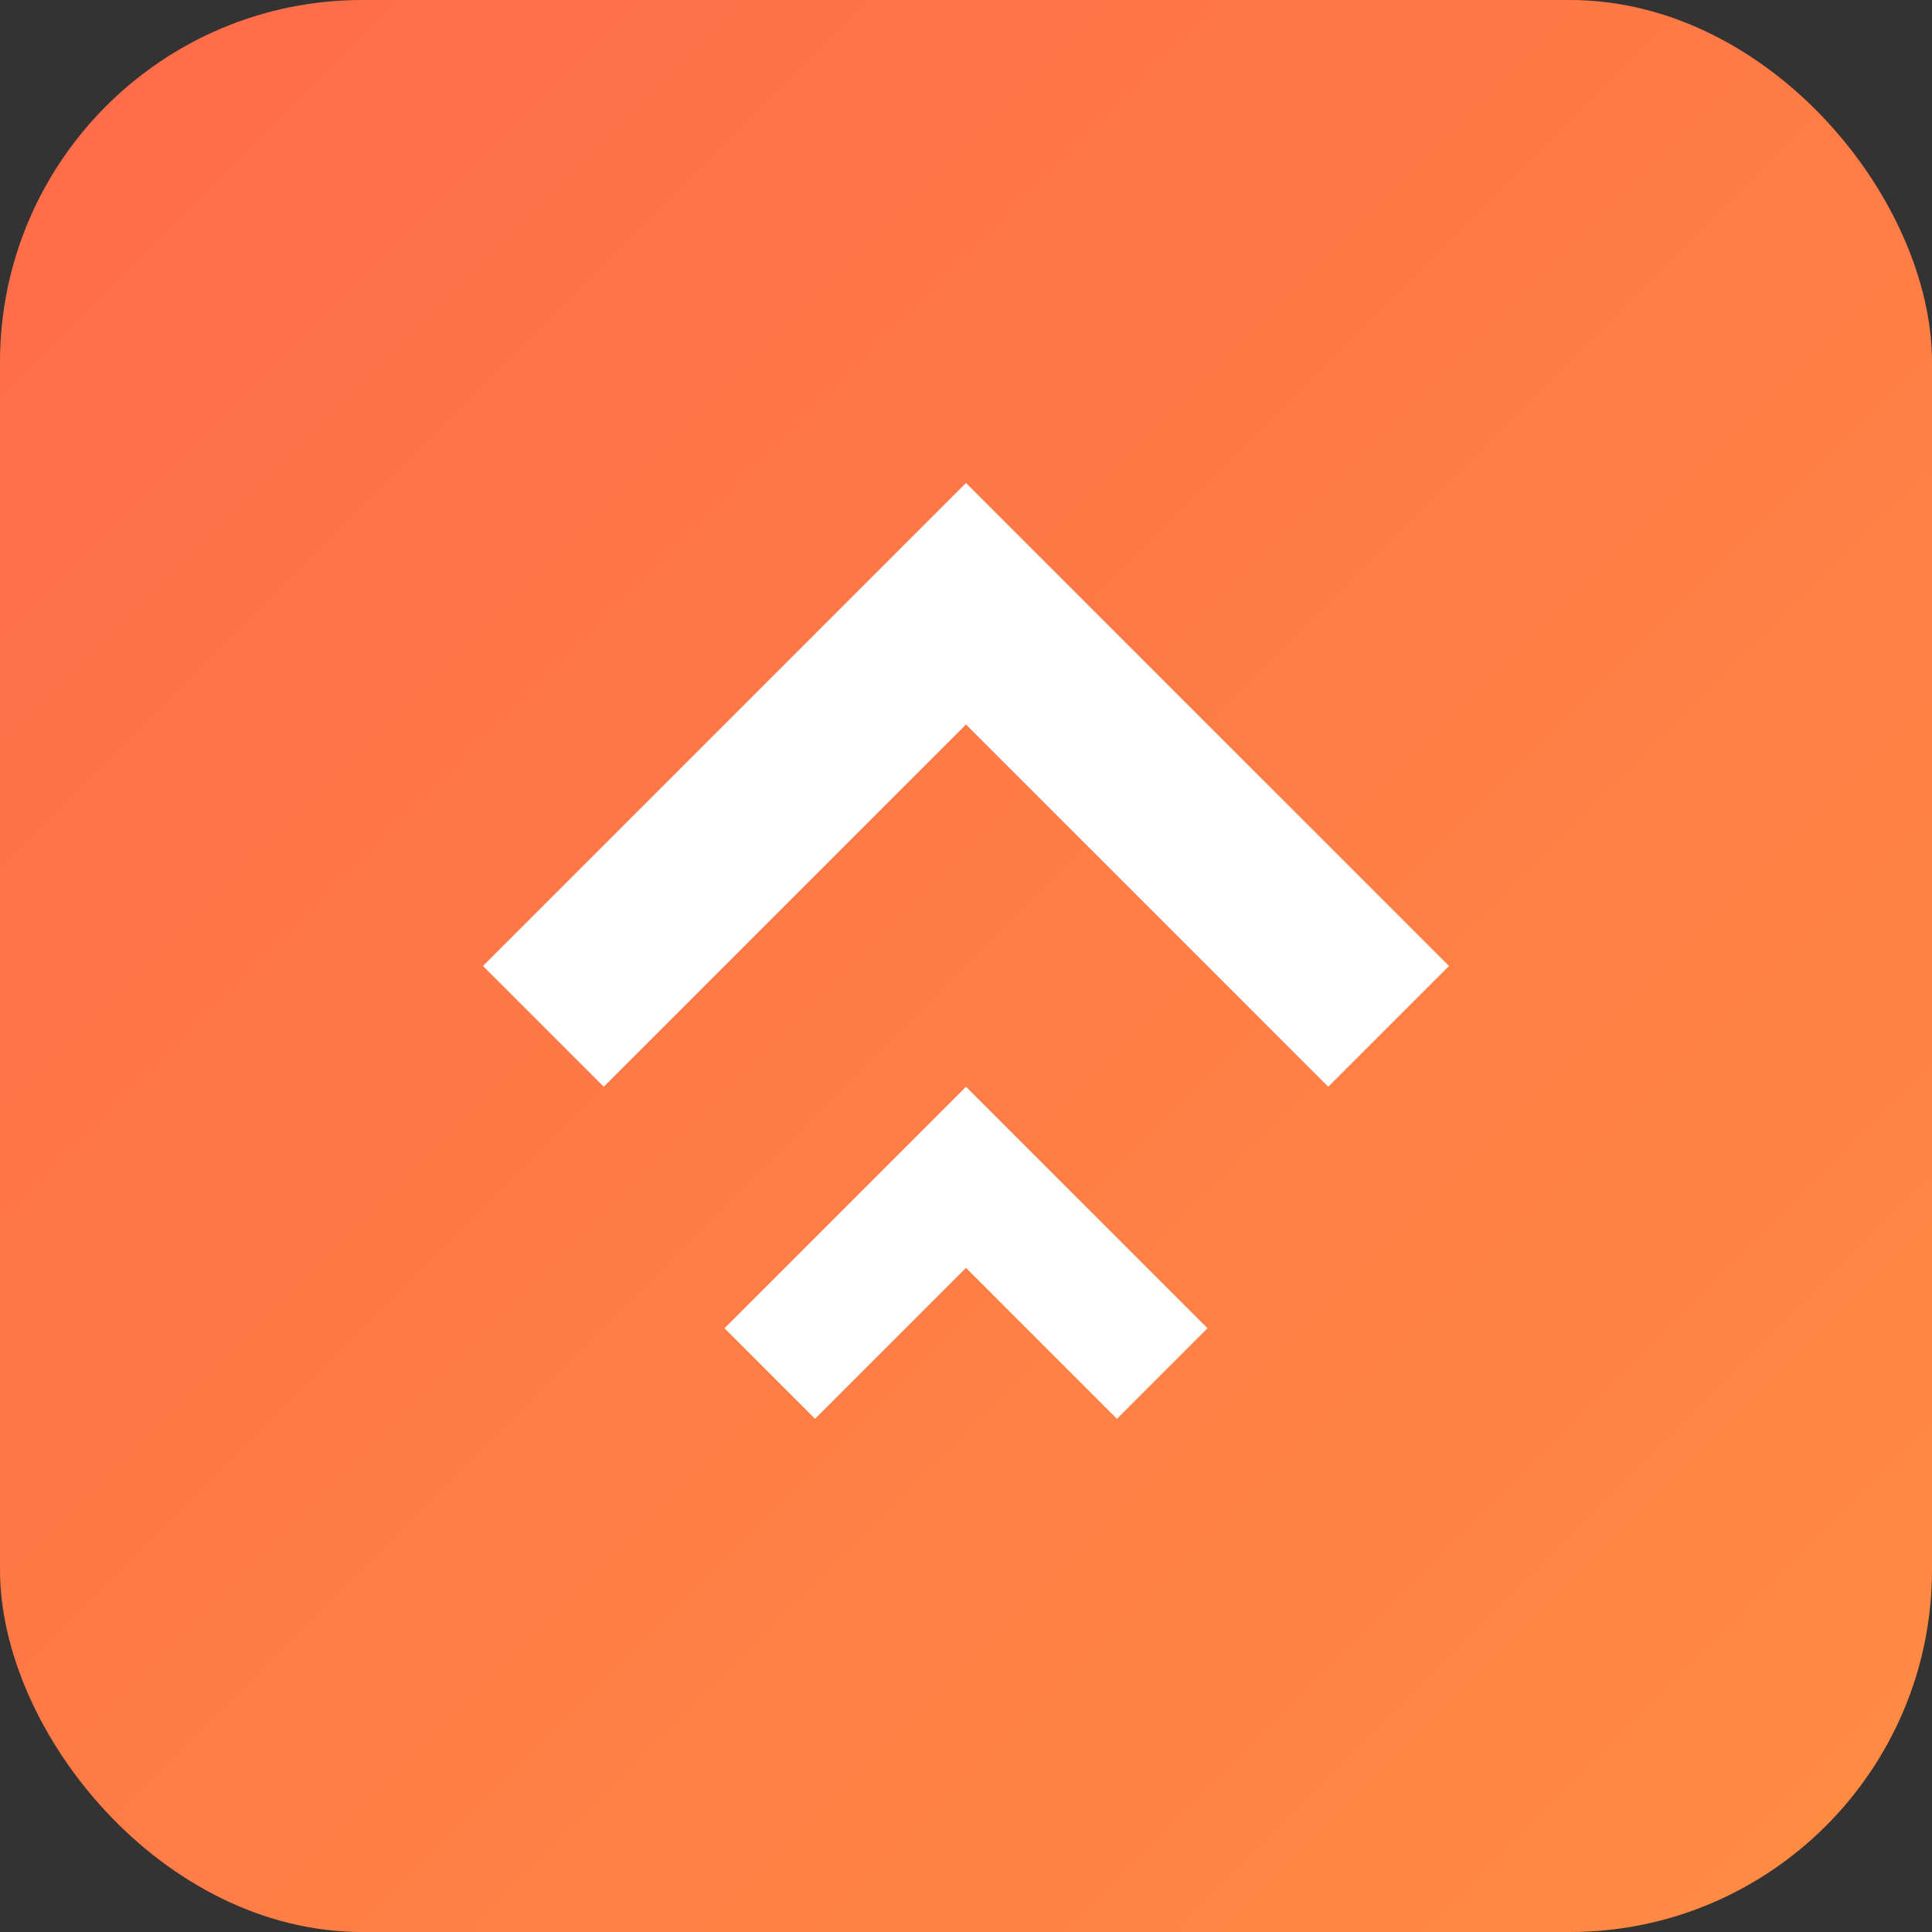 <svg xmlns="http://www.w3.org/2000/svg" viewBox="0 0 32 32">
  <rect x="0" y="0" width="32" height="32" fill="#333333" stroke="none"/>
  <defs>
    <linearGradient id="grad" x1="0%" y1="0%" x2="100%" y2="100%">
      <stop offset="0%" style="stop-color:#FF6B4A;stop-opacity:1" />
      <stop offset="100%" style="stop-color:#FF8C42;stop-opacity:1" />
    </linearGradient>
  </defs>
  <rect width="32" height="32" rx="6" fill="url(#grad)"/>
  <path d="M16 8l-8 8 2 2 6-6 6 6 2-2-8-8z M16 18l-4 4 1.5 1.5 2.5-2.5 2.5 2.5 1.5-1.5-4-4z" fill="white"/>
</svg>

